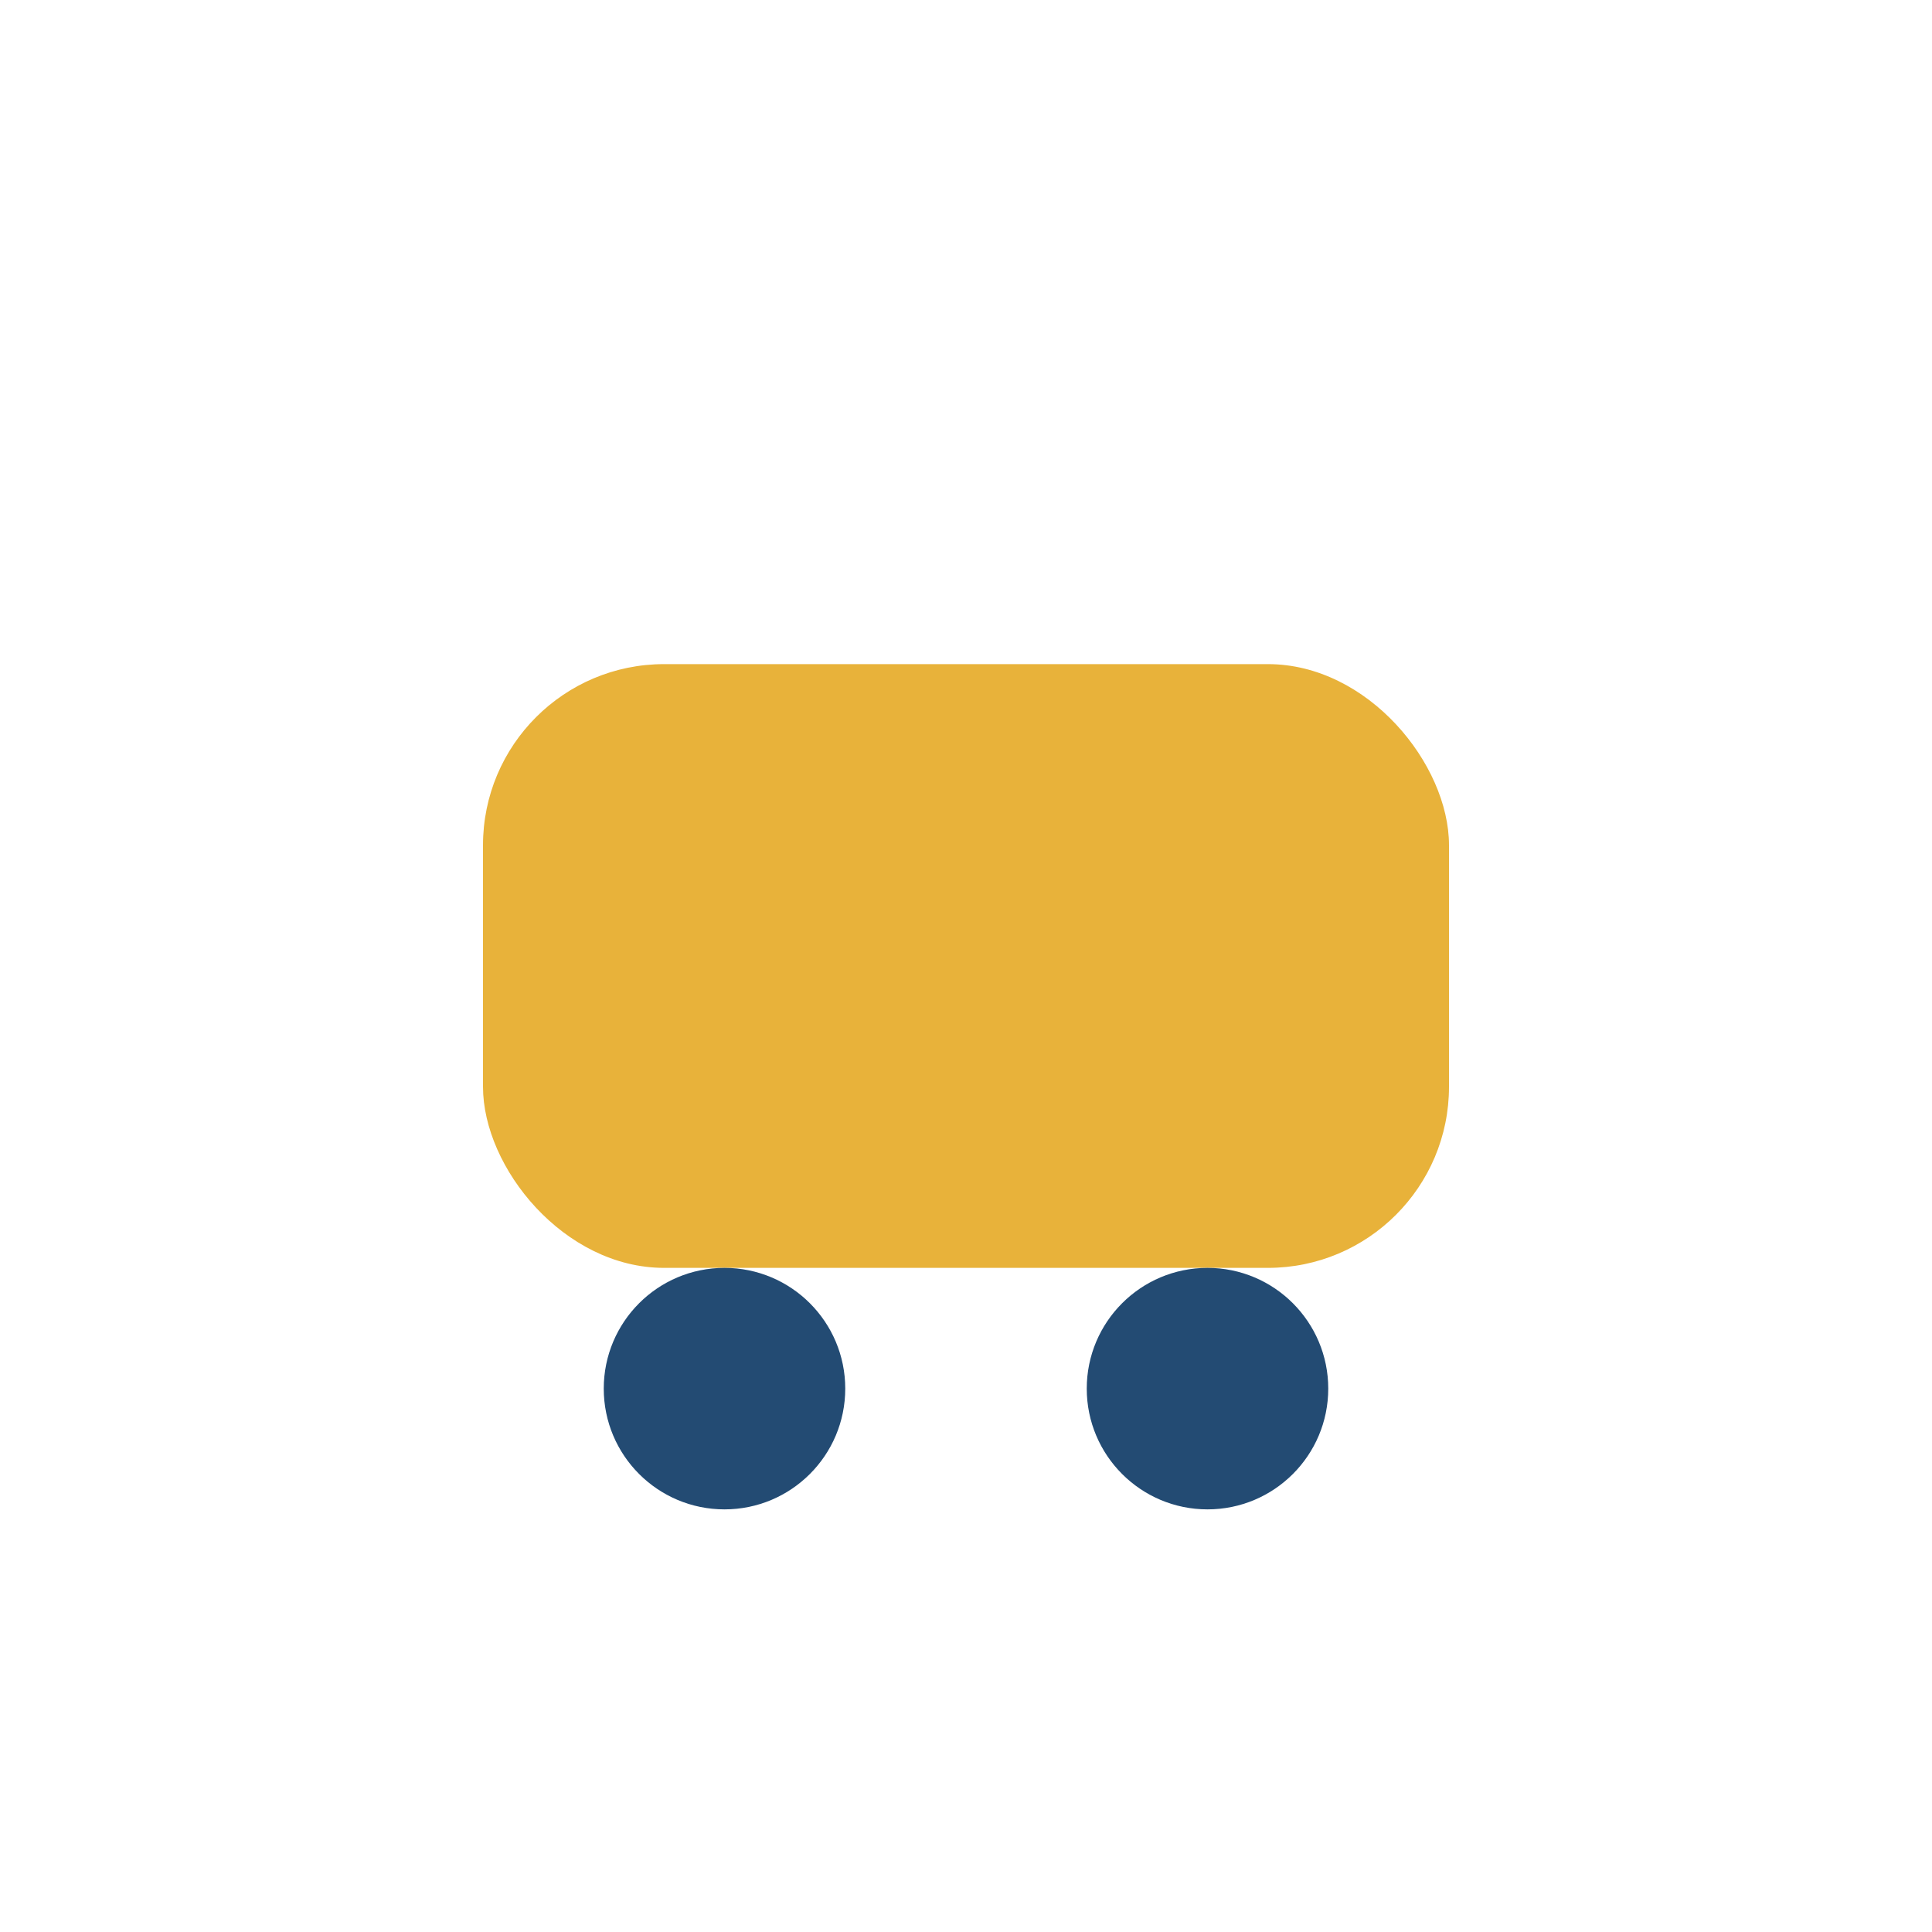 <?xml version="1.0" encoding="UTF-8"?>
<svg xmlns="http://www.w3.org/2000/svg" width="32" height="32" viewBox="0 0 32 32"><rect x="8" y="11" width="16" height="10" rx="3" fill="#E8B23A"/><circle cx="12" cy="23" r="2" fill="#234B73"/><circle cx="20" cy="23" r="2" fill="#234B73"/></svg>